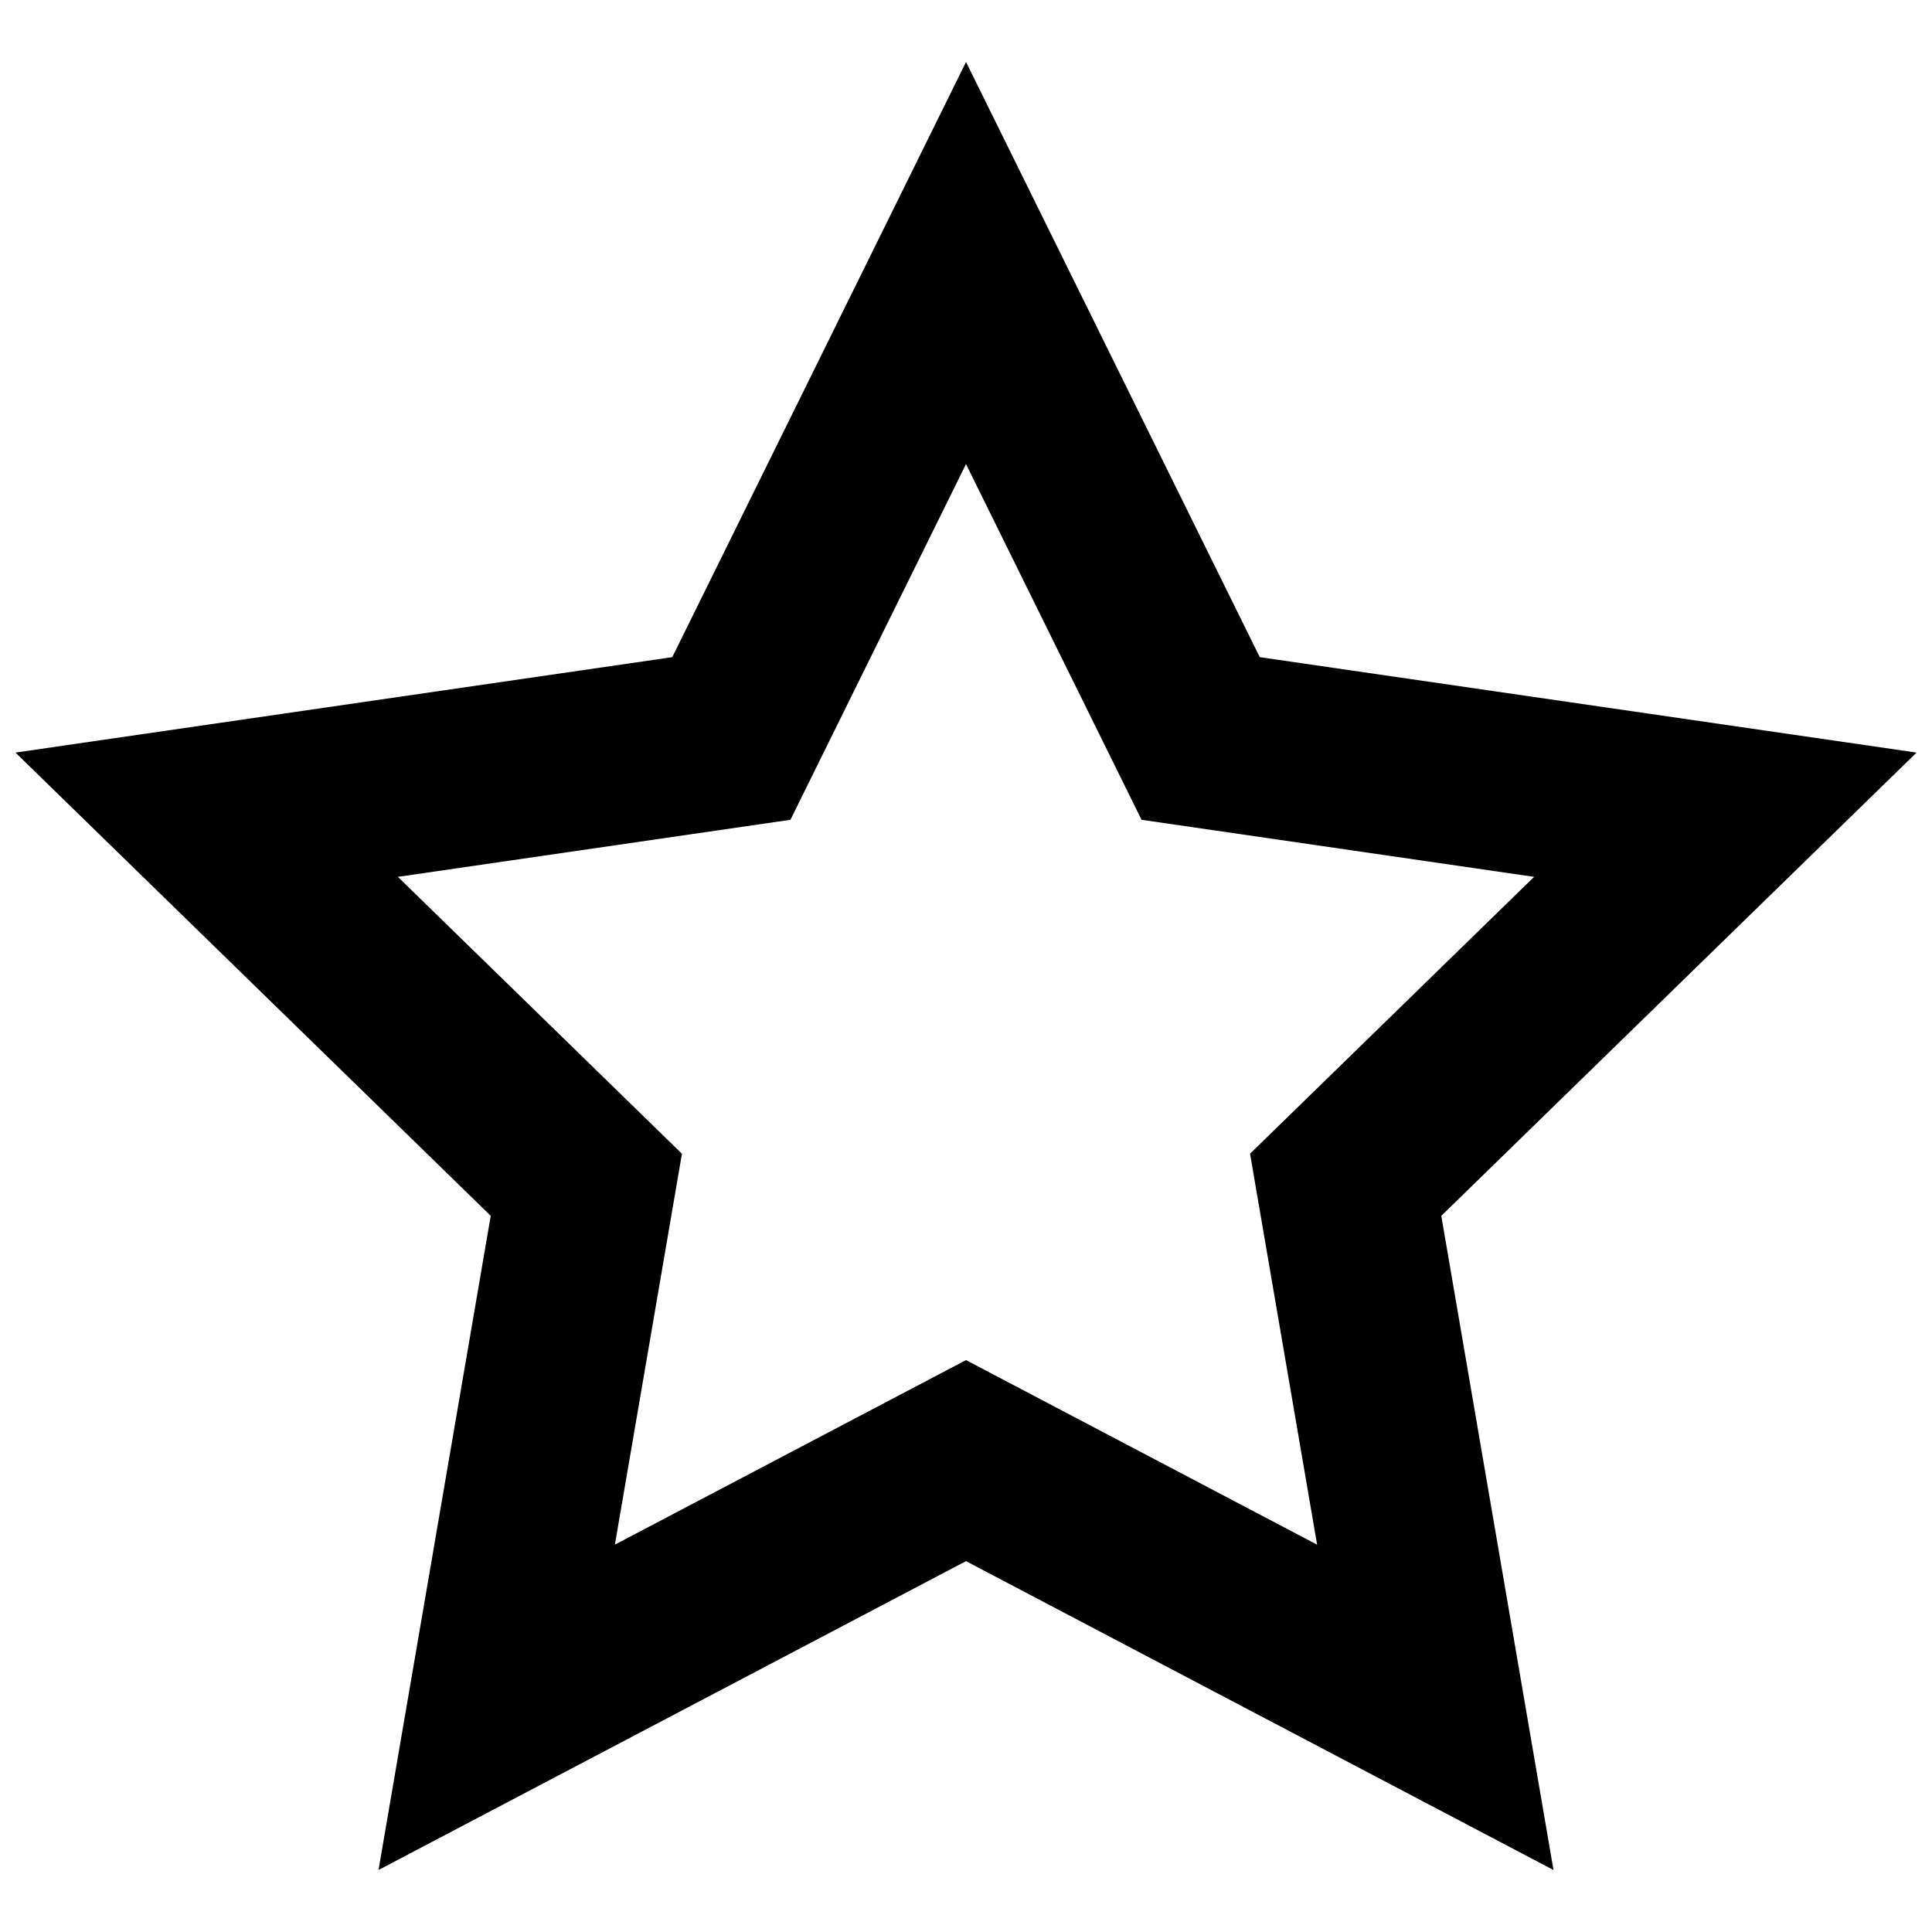 <?xml version="1.0" encoding="UTF-8"?>
<!-- The Best Svg Icon site in the world: iconSvg.co, Visit us! https://iconsvg.co -->
<svg width="800px" height="800px" version="1.1" viewBox="144 144 512 512" xmlns="http://www.w3.org/2000/svg">
 <defs>
  <clipPath id="a">
   <path d="m148.09 160h503.81v480h-503.81z"/>
  </clipPath>
 </defs>
 <g clip-path="url(#a)">
  <path d="m555.69 639.57-155.69-81.852-155.69 81.852 29.738-173.36-125.95-122.77 174.06-25.289 77.848-157.73 77.844 157.73 174.06 25.289-125.95 122.77zm-155.69-135.13 93.047 48.914-17.773-103.61 75.277-73.367-104.03-15.125-46.523-94.266-46.523 94.266-104.03 15.125 75.277 73.379-17.77 103.59z"/>
 </g>
</svg>